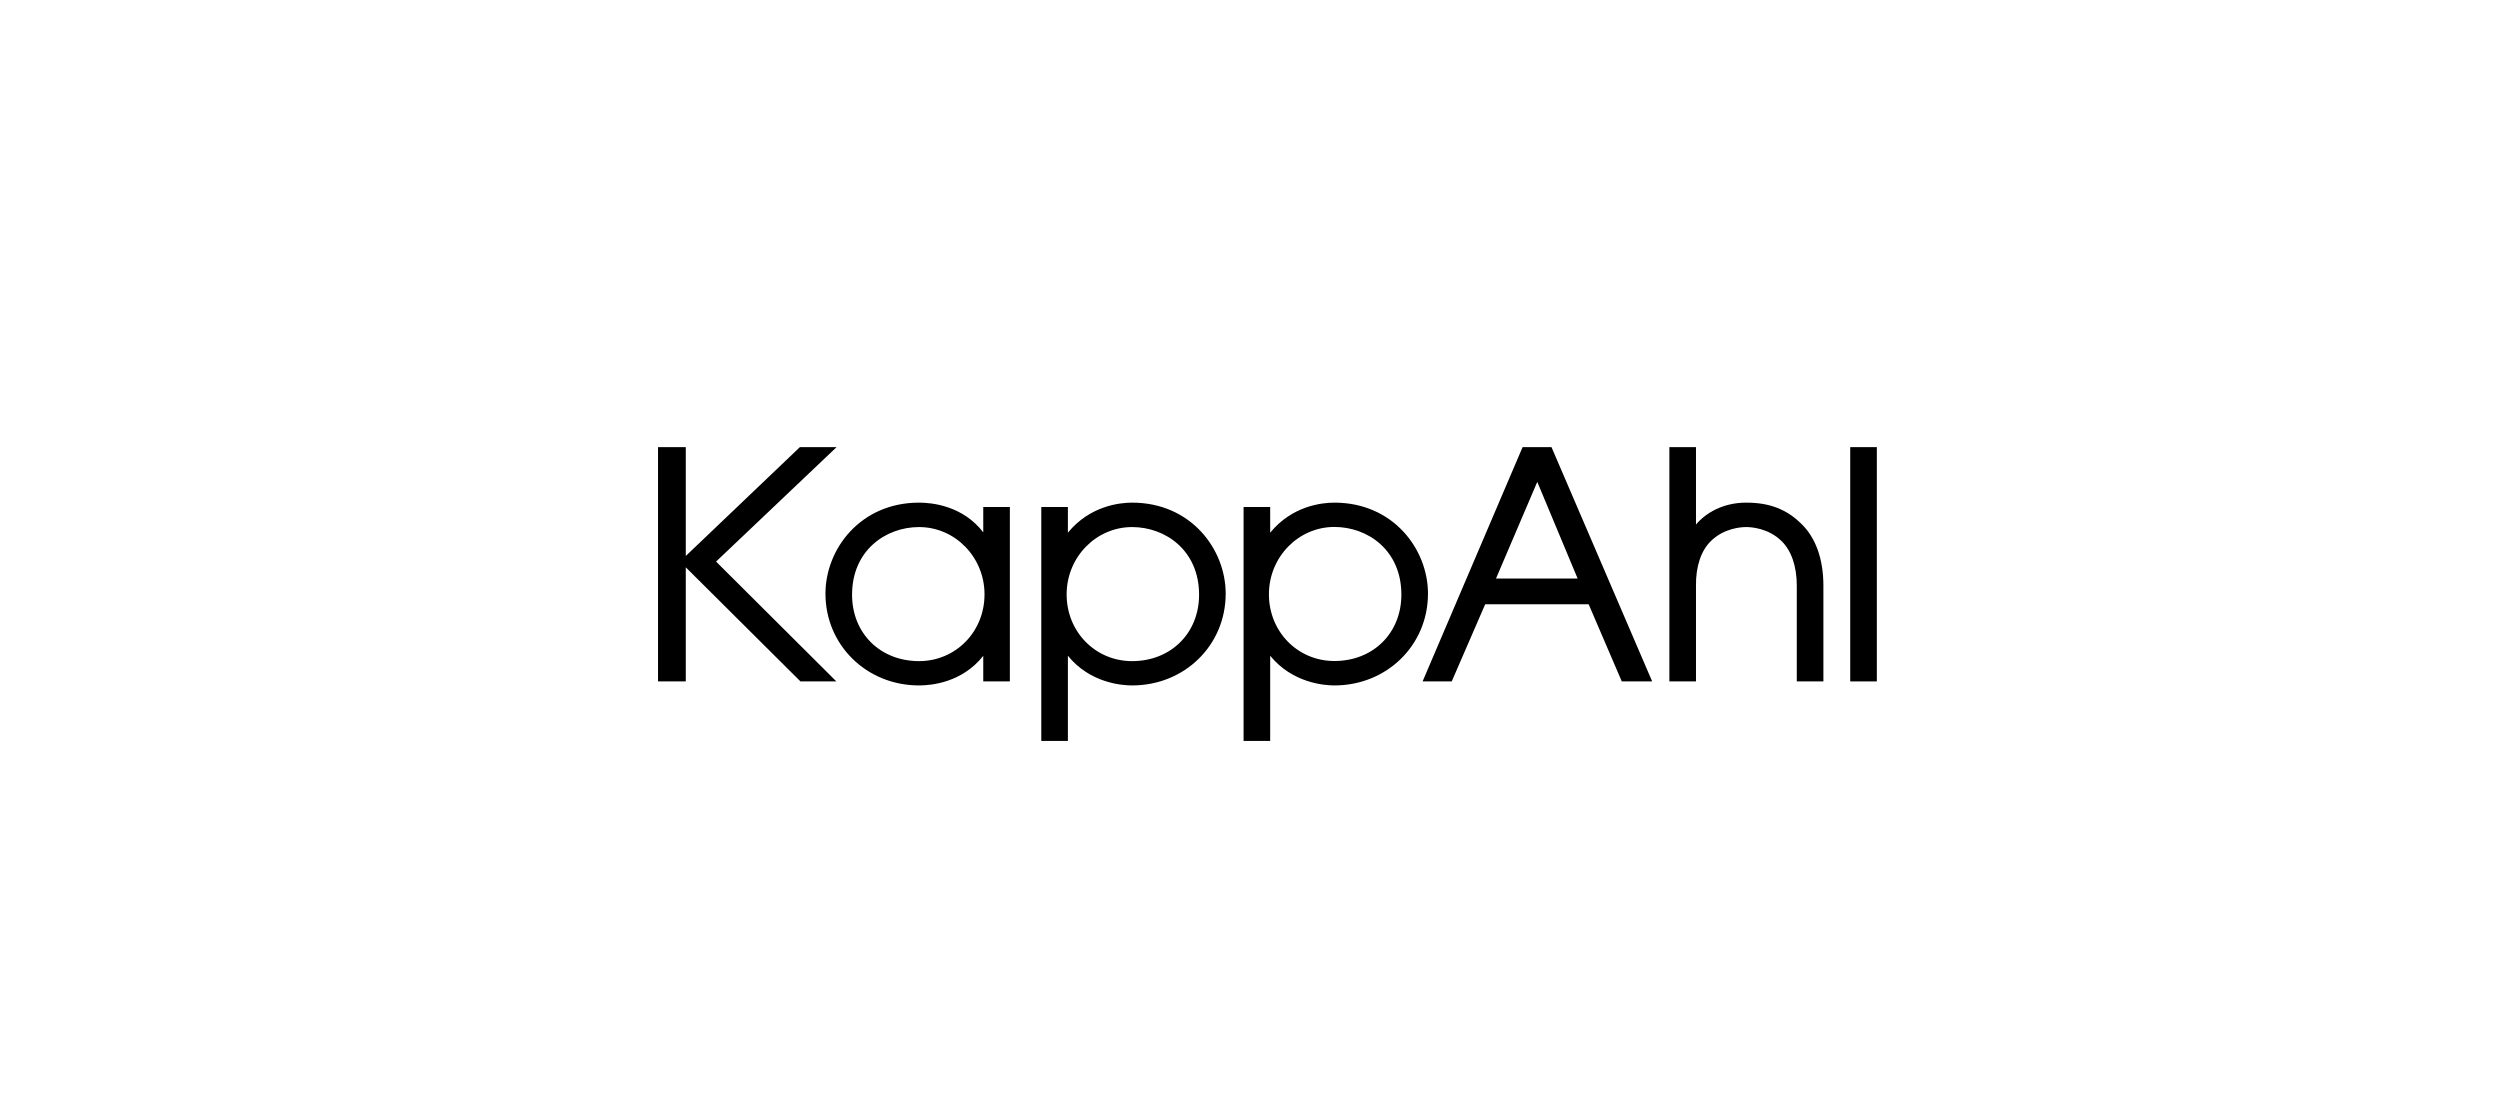 <?xml version="1.0" encoding="UTF-8"?> <svg xmlns="http://www.w3.org/2000/svg" xmlns:xlink="http://www.w3.org/1999/xlink" version="1.1" id="Layer_1" x="0px" y="0px" viewBox="0 0 218 96" style="enable-background:new 0 0 218 96;" xml:space="preserve"> <g> <g> <g> <g> <g> <path d="M85.74,46.42c-1.79-2.33-4.48-2.59-5.6-2.59c-5.11,0-8.16,4.04-8.16,7.94c0,4.48,3.58,8,8.16,8 c1.11,0,3.76-0.26,5.6-2.58v2.23h2.32V44.21h-2.32V46.42L85.74,46.42z M85.85,51.83c0,3.26-2.51,5.82-5.71,5.82 c-3.39,0-5.84-2.43-5.84-5.79c0-3.87,2.94-5.9,5.84-5.9C83.29,45.96,85.85,48.59,85.85,51.83L85.85,51.83z"></path> <path d="M98.72,43.83c-1.07,0-3.68,0.27-5.6,2.62v-2.24h-2.32v20.4h2.32v-7.43c1.94,2.4,4.75,2.59,5.6,2.59 c4.58,0,8.16-3.51,8.16-8C106.88,47.87,103.83,43.83,98.72,43.83L98.72,43.83z M104.56,51.86c0,3.35-2.46,5.79-5.84,5.79 c-3.2,0-5.71-2.55-5.71-5.82c0-3.24,2.56-5.87,5.71-5.87C101.62,45.96,104.56,47.99,104.56,51.86L104.56,51.86z"></path> <path d="M116.36,43.83c-1.08,0-3.68,0.27-5.6,2.62v-2.24h-2.32v20.4h2.32v-7.43c1.94,2.39,4.75,2.59,5.6,2.59 c4.57,0,8.16-3.51,8.16-8C124.52,47.87,121.47,43.83,116.36,43.83L116.36,43.83z M116.36,57.64c-3.2,0-5.71-2.55-5.71-5.82 c0-3.24,2.56-5.87,5.71-5.87c2.9,0,5.84,2.02,5.84,5.9C122.2,55.21,119.74,57.64,116.36,57.64L116.36,57.64z"></path> <path d="M132.77,38.99l-8.72,20.43h2.54l2.92-6.73h9.02l2.89,6.73h2.65l-8.78-20.43H132.77L132.77,38.99z M137.57,50.45h-7.12 l3.6-8.43L137.57,50.45L137.57,50.45z"></path> <path d="M152.27,43.83c-2.05,0-3.55,0.92-4.38,1.91v-6.75h-2.32v20.43h2.32v-8.35c-0.02-1.67,0.44-3.06,1.31-3.9 c1.15-1.12,2.64-1.21,3.07-1.21c0.43,0,1.92,0.09,3.07,1.21c0.87,0.84,1.34,2.22,1.34,3.9v8.35H159v-8.35 c0-2.3-0.66-4.16-1.9-5.37C155.8,44.41,154.31,43.83,152.27,43.83L152.27,43.83z"></path> <polygon points="161.34,38.99 161.34,59.42 163.66,59.42 163.66,38.99 161.34,38.99 "></polygon> <polygon points="72.95,38.99 69.75,38.99 59.8,48.48 59.8,38.99 57.38,38.99 57.38,59.42 59.8,59.42 59.8,49.47 69.8,59.42 72.93,59.42 62.44,48.97 72.95,38.99 "></polygon> </g> </g> </g> </g> </g> </svg> 